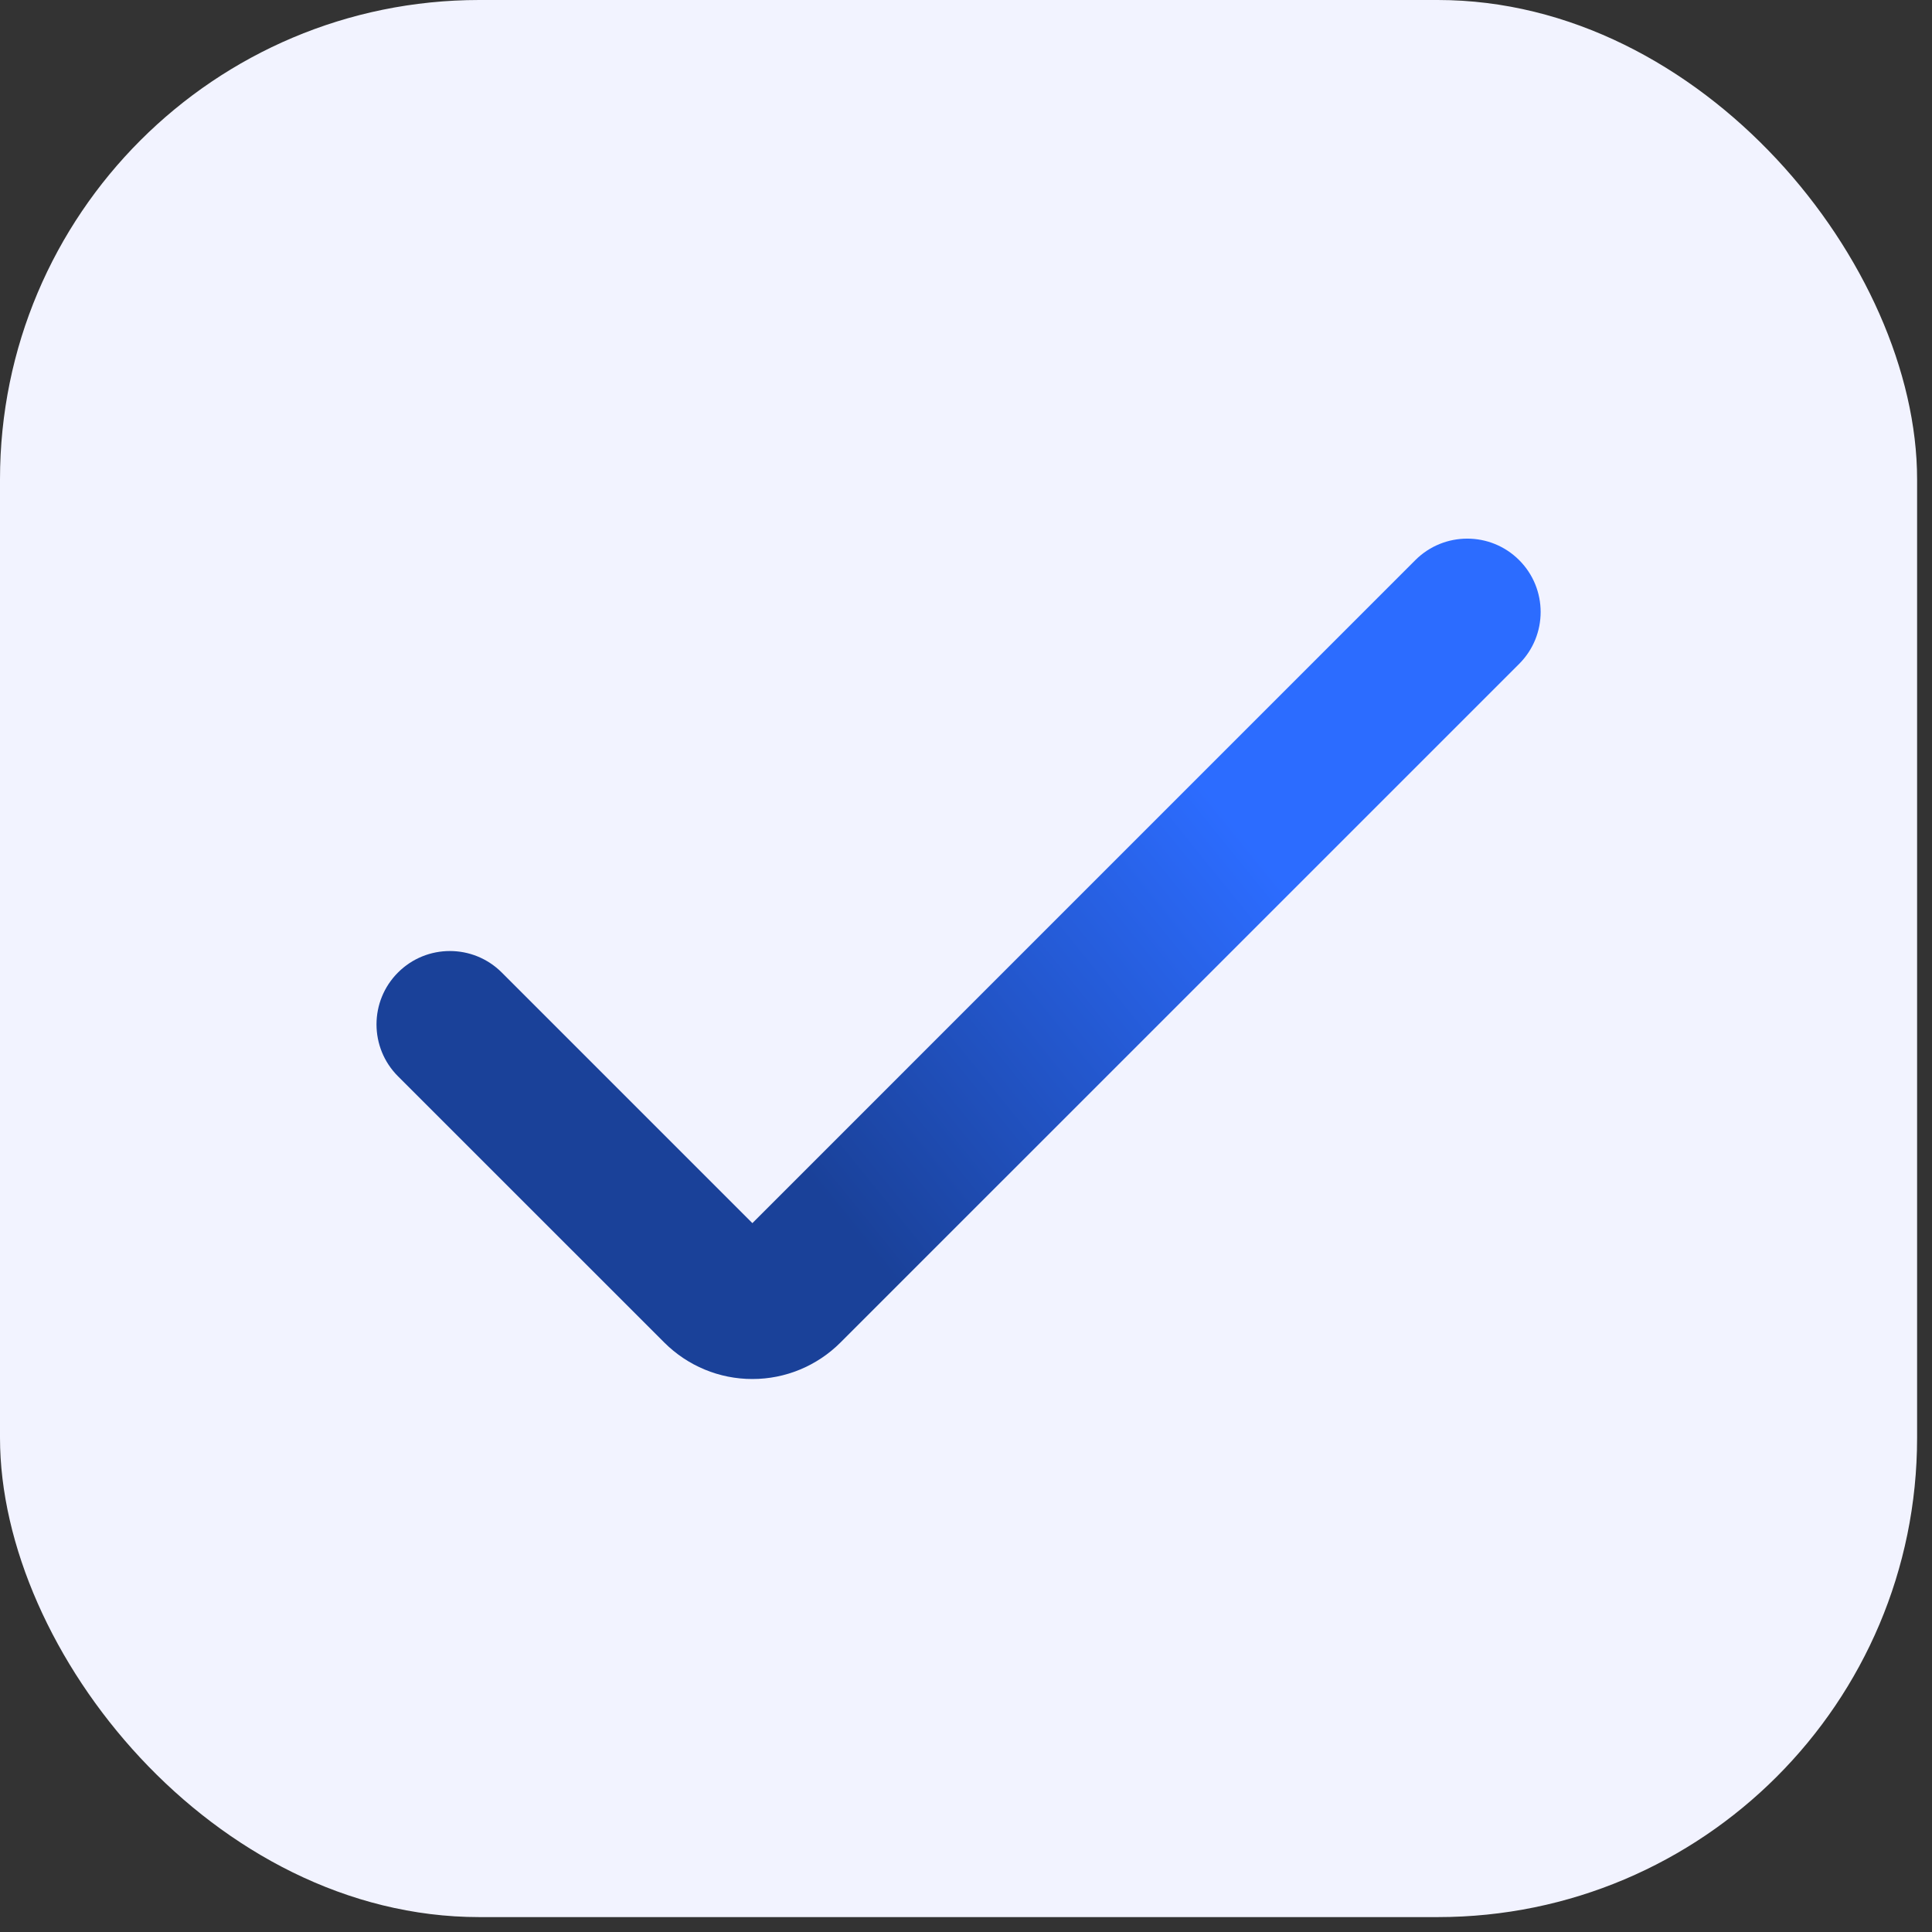 <?xml version="1.0" encoding="UTF-8"?> <svg xmlns="http://www.w3.org/2000/svg" width="35" height="35" viewBox="0 0 35 35" fill="none"><rect x="0" y="0" width="35" height="35" fill="#333333" stroke="none"/><rect data-figma-bg-blur-radius="7.81436" width="34.73" height="34.73" rx="8.683" fill="#F2F3FF"></rect><path d="M13.63 24.982C13.031 24.983 12.457 24.744 12.034 24.321L7.21 19.498C6.691 18.979 6.691 18.137 7.21 17.618C7.729 17.099 8.571 17.099 9.09 17.618L13.63 22.158L25.64 10.147C26.16 9.628 27.002 9.628 27.521 10.147C28.04 10.666 28.04 11.508 27.521 12.027L15.226 24.321C14.803 24.744 14.229 24.983 13.63 24.982Z" fill="url(#paint0_linear_1430_7319)"></path><defs><clipPath id="bgblur_0_1430_7319_clip_path" transform="translate(7.814 7.814)"><rect width="34.73" height="34.73" rx="8.683"></rect></clipPath><linearGradient id="paint0_linear_1430_7319" x1="21.001" y1="13.247" x2="13.206" y2="19.555" gradientUnits="userSpaceOnUse"><stop stop-color="#2C6CFF"></stop><stop offset="1" stop-color="#1A4199"></stop></linearGradient></defs></svg> 